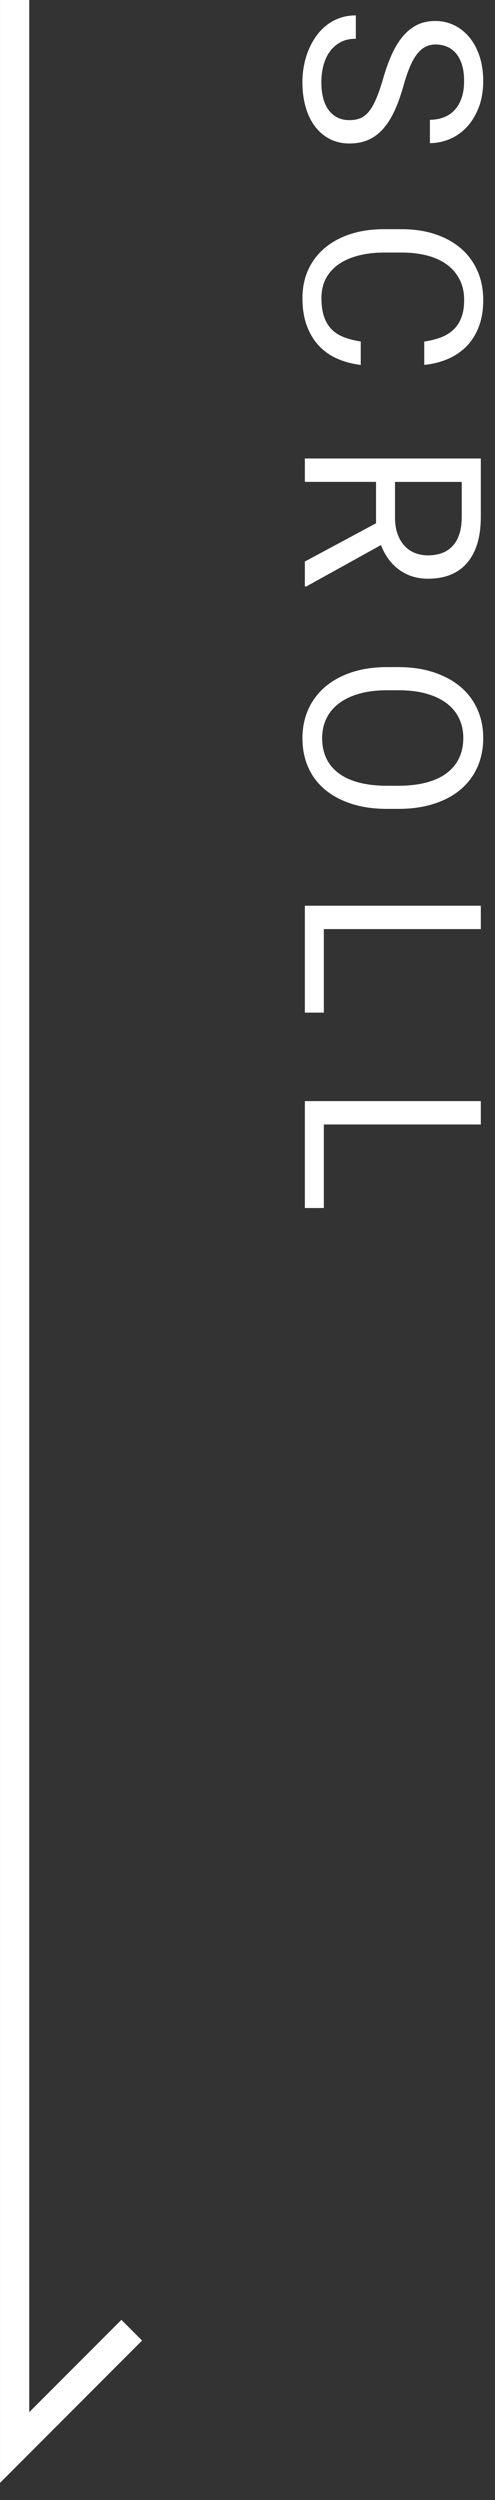 <?xml version="1.0" encoding="utf-8"?>
<!-- Generator: Adobe Illustrator 23.0.1, SVG Export Plug-In . SVG Version: 6.00 Build 0)  -->
<svg version="1.1" id="レイヤー_1" xmlns="http://www.w3.org/2000/svg" xmlns:xlink="http://www.w3.org/1999/xlink" x="0px"
	 y="0px" viewBox="0 0 24 121" style="enable-background:new 0 0 24 121;" xml:space="preserve">
<rect x="0" y="0" width="24" height="121" fill="#333333" stroke="none"/>
<style type="text/css">
	.st0{fill:none;stroke:#FFFFFF;stroke-width:1.417;stroke-miterlimit:10;}
	.st1{fill:#FFFFFF;}
</style>
<polyline class="st0" points="0.709,0 0.709,118.459 6.387,112.78 "/>
<g>
	<path class="st1" d="M16.937,5.815c0.199,0,0.375-0.03,0.527-0.091s0.292-0.168,0.419-0.322s0.246-0.362,0.357-0.624
		s0.226-0.594,0.343-0.996c0.121-0.422,0.259-0.804,0.413-1.146s0.332-0.633,0.533-0.873s0.431-0.425,0.688-0.554
		s0.553-0.193,0.885-0.193s0.64,0.069,0.923,0.208s0.529,0.335,0.738,0.589s0.372,0.559,0.489,0.914s0.176,0.752,0.176,1.189
		c0,0.48-0.072,0.908-0.217,1.283s-0.336,0.69-0.574,0.946s-0.514,0.45-0.826,0.583s-0.635,0.199-0.967,0.199V5.797
		c0.238,0,0.459-0.038,0.662-0.114s0.379-0.192,0.527-0.349s0.264-0.352,0.346-0.586s0.123-0.512,0.123-0.832
		c0-0.301-0.035-0.562-0.105-0.785s-0.167-0.406-0.29-0.551s-0.269-0.252-0.437-0.322s-0.352-0.105-0.551-0.105
		c-0.18,0-0.344,0.038-0.492,0.114s-0.285,0.194-0.41,0.354s-0.24,0.366-0.346,0.618s-0.207,0.554-0.305,0.905
		c-0.137,0.484-0.288,0.902-0.454,1.254s-0.354,0.642-0.565,0.87s-0.447,0.398-0.709,0.51s-0.559,0.167-0.891,0.167
		c-0.348,0-0.662-0.07-0.943-0.211c-0.281-0.141-0.521-0.341-0.721-0.601s-0.353-0.572-0.46-0.938s-0.161-0.772-0.161-1.222
		c0-0.262,0.024-0.523,0.073-0.785s0.122-0.513,0.22-0.753s0.219-0.463,0.363-0.668s0.312-0.384,0.504-0.536
		c0.191-0.152,0.406-0.271,0.645-0.357s0.5-0.129,0.785-0.129v1.131c-0.293,0-0.544,0.058-0.753,0.173
		c-0.209,0.115-0.382,0.27-0.519,0.463c-0.137,0.193-0.237,0.416-0.302,0.668s-0.097,0.517-0.097,0.794
		c0,0.594,0.121,1.049,0.363,1.365C16.189,5.657,16.519,5.815,16.937,5.815z"/>
	<path class="st1" d="M17.488,17.662c-0.402-0.047-0.776-0.146-1.122-0.296s-0.645-0.358-0.896-0.624s-0.449-0.59-0.592-0.973
		c-0.143-0.383-0.214-0.83-0.214-1.342c0-0.504,0.094-0.961,0.281-1.371s0.454-0.761,0.8-1.052c0.346-0.291,0.761-0.516,1.245-0.674
		s1.025-0.237,1.623-0.237h0.855c0.598,0,1.14,0.08,1.626,0.24s0.902,0.389,1.248,0.686s0.613,0.657,0.803,1.081
		s0.284,0.899,0.284,1.427c0,0.48-0.07,0.906-0.211,1.277c-0.141,0.371-0.337,0.687-0.589,0.946s-0.553,0.466-0.902,0.618
		s-0.735,0.25-1.157,0.293v-1.131c0.297-0.043,0.564-0.109,0.803-0.199s0.441-0.214,0.609-0.372
		c0.168-0.158,0.297-0.354,0.387-0.589s0.135-0.516,0.135-0.844c0-0.379-0.073-0.712-0.22-0.999s-0.352-0.527-0.615-0.721
		s-0.582-0.339-0.955-0.437s-0.784-0.146-1.233-0.146h-0.867c-0.418,0-0.811,0.044-1.178,0.132s-0.688,0.222-0.964,0.401
		s-0.492,0.408-0.65,0.686s-0.237,0.605-0.237,0.984c0,0.359,0.043,0.662,0.129,0.908s0.21,0.45,0.372,0.612
		c0.162,0.162,0.361,0.288,0.598,0.378s0.505,0.158,0.806,0.205V17.662z"/>
	<path class="st1" d="M18.232,25.326v-2.004h-3.451v-1.131h8.531v2.824c0,0.961-0.219,1.7-0.656,2.218s-1.074,0.776-1.91,0.776
		c-0.531,0-0.994-0.144-1.389-0.431s-0.689-0.687-0.885-1.198l-3.621,2.004h-0.07v-1.207L18.232,25.326z M19.152,23.323v1.729
		c0,0.305,0.042,0.571,0.126,0.8s0.197,0.419,0.34,0.571s0.311,0.267,0.504,0.343s0.401,0.114,0.624,0.114
		c0.246,0,0.47-0.036,0.671-0.108s0.374-0.185,0.519-0.337s0.256-0.346,0.334-0.58s0.117-0.514,0.117-0.838v-1.693H19.152z"/>
	<path class="st1" d="M18.771,39.149c-0.641,0-1.214-0.081-1.72-0.243s-0.937-0.392-1.292-0.688
		c-0.355-0.297-0.627-0.656-0.814-1.078s-0.281-0.893-0.281-1.412c0-0.504,0.094-0.967,0.281-1.389s0.459-0.785,0.814-1.09
		c0.355-0.305,0.786-0.541,1.292-0.709s1.079-0.252,1.72-0.252h0.539c0.637,0,1.21,0.084,1.72,0.252s0.942,0.402,1.298,0.703
		s0.628,0.662,0.817,1.084s0.284,0.885,0.284,1.389c0,0.52-0.095,0.991-0.284,1.415s-0.462,0.785-0.817,1.084
		s-0.788,0.529-1.298,0.691s-1.083,0.243-1.72,0.243H18.771z M19.322,38.03c0.508,0,0.957-0.052,1.348-0.155
		s0.719-0.255,0.984-0.454s0.467-0.442,0.604-0.729s0.205-0.612,0.205-0.976c0-0.348-0.068-0.664-0.205-0.949
		s-0.338-0.528-0.604-0.729s-0.594-0.356-0.984-0.466s-0.84-0.164-1.348-0.164h-0.551c-0.512,0-0.963,0.056-1.354,0.167
		s-0.72,0.269-0.987,0.472s-0.47,0.447-0.606,0.732s-0.205,0.602-0.205,0.949c0,0.367,0.068,0.693,0.205,0.979
		s0.339,0.526,0.606,0.724s0.597,0.347,0.987,0.448s0.842,0.152,1.354,0.152H19.322z"/>
	<path class="st1" d="M15.701,44.967v4.043h-0.92v-5.174h8.531v1.131H15.701z"/>
	<path class="st1" d="M15.701,54.424v4.043h-0.92v-5.174h8.531v1.131H15.701z"/>
</g>
</svg>
